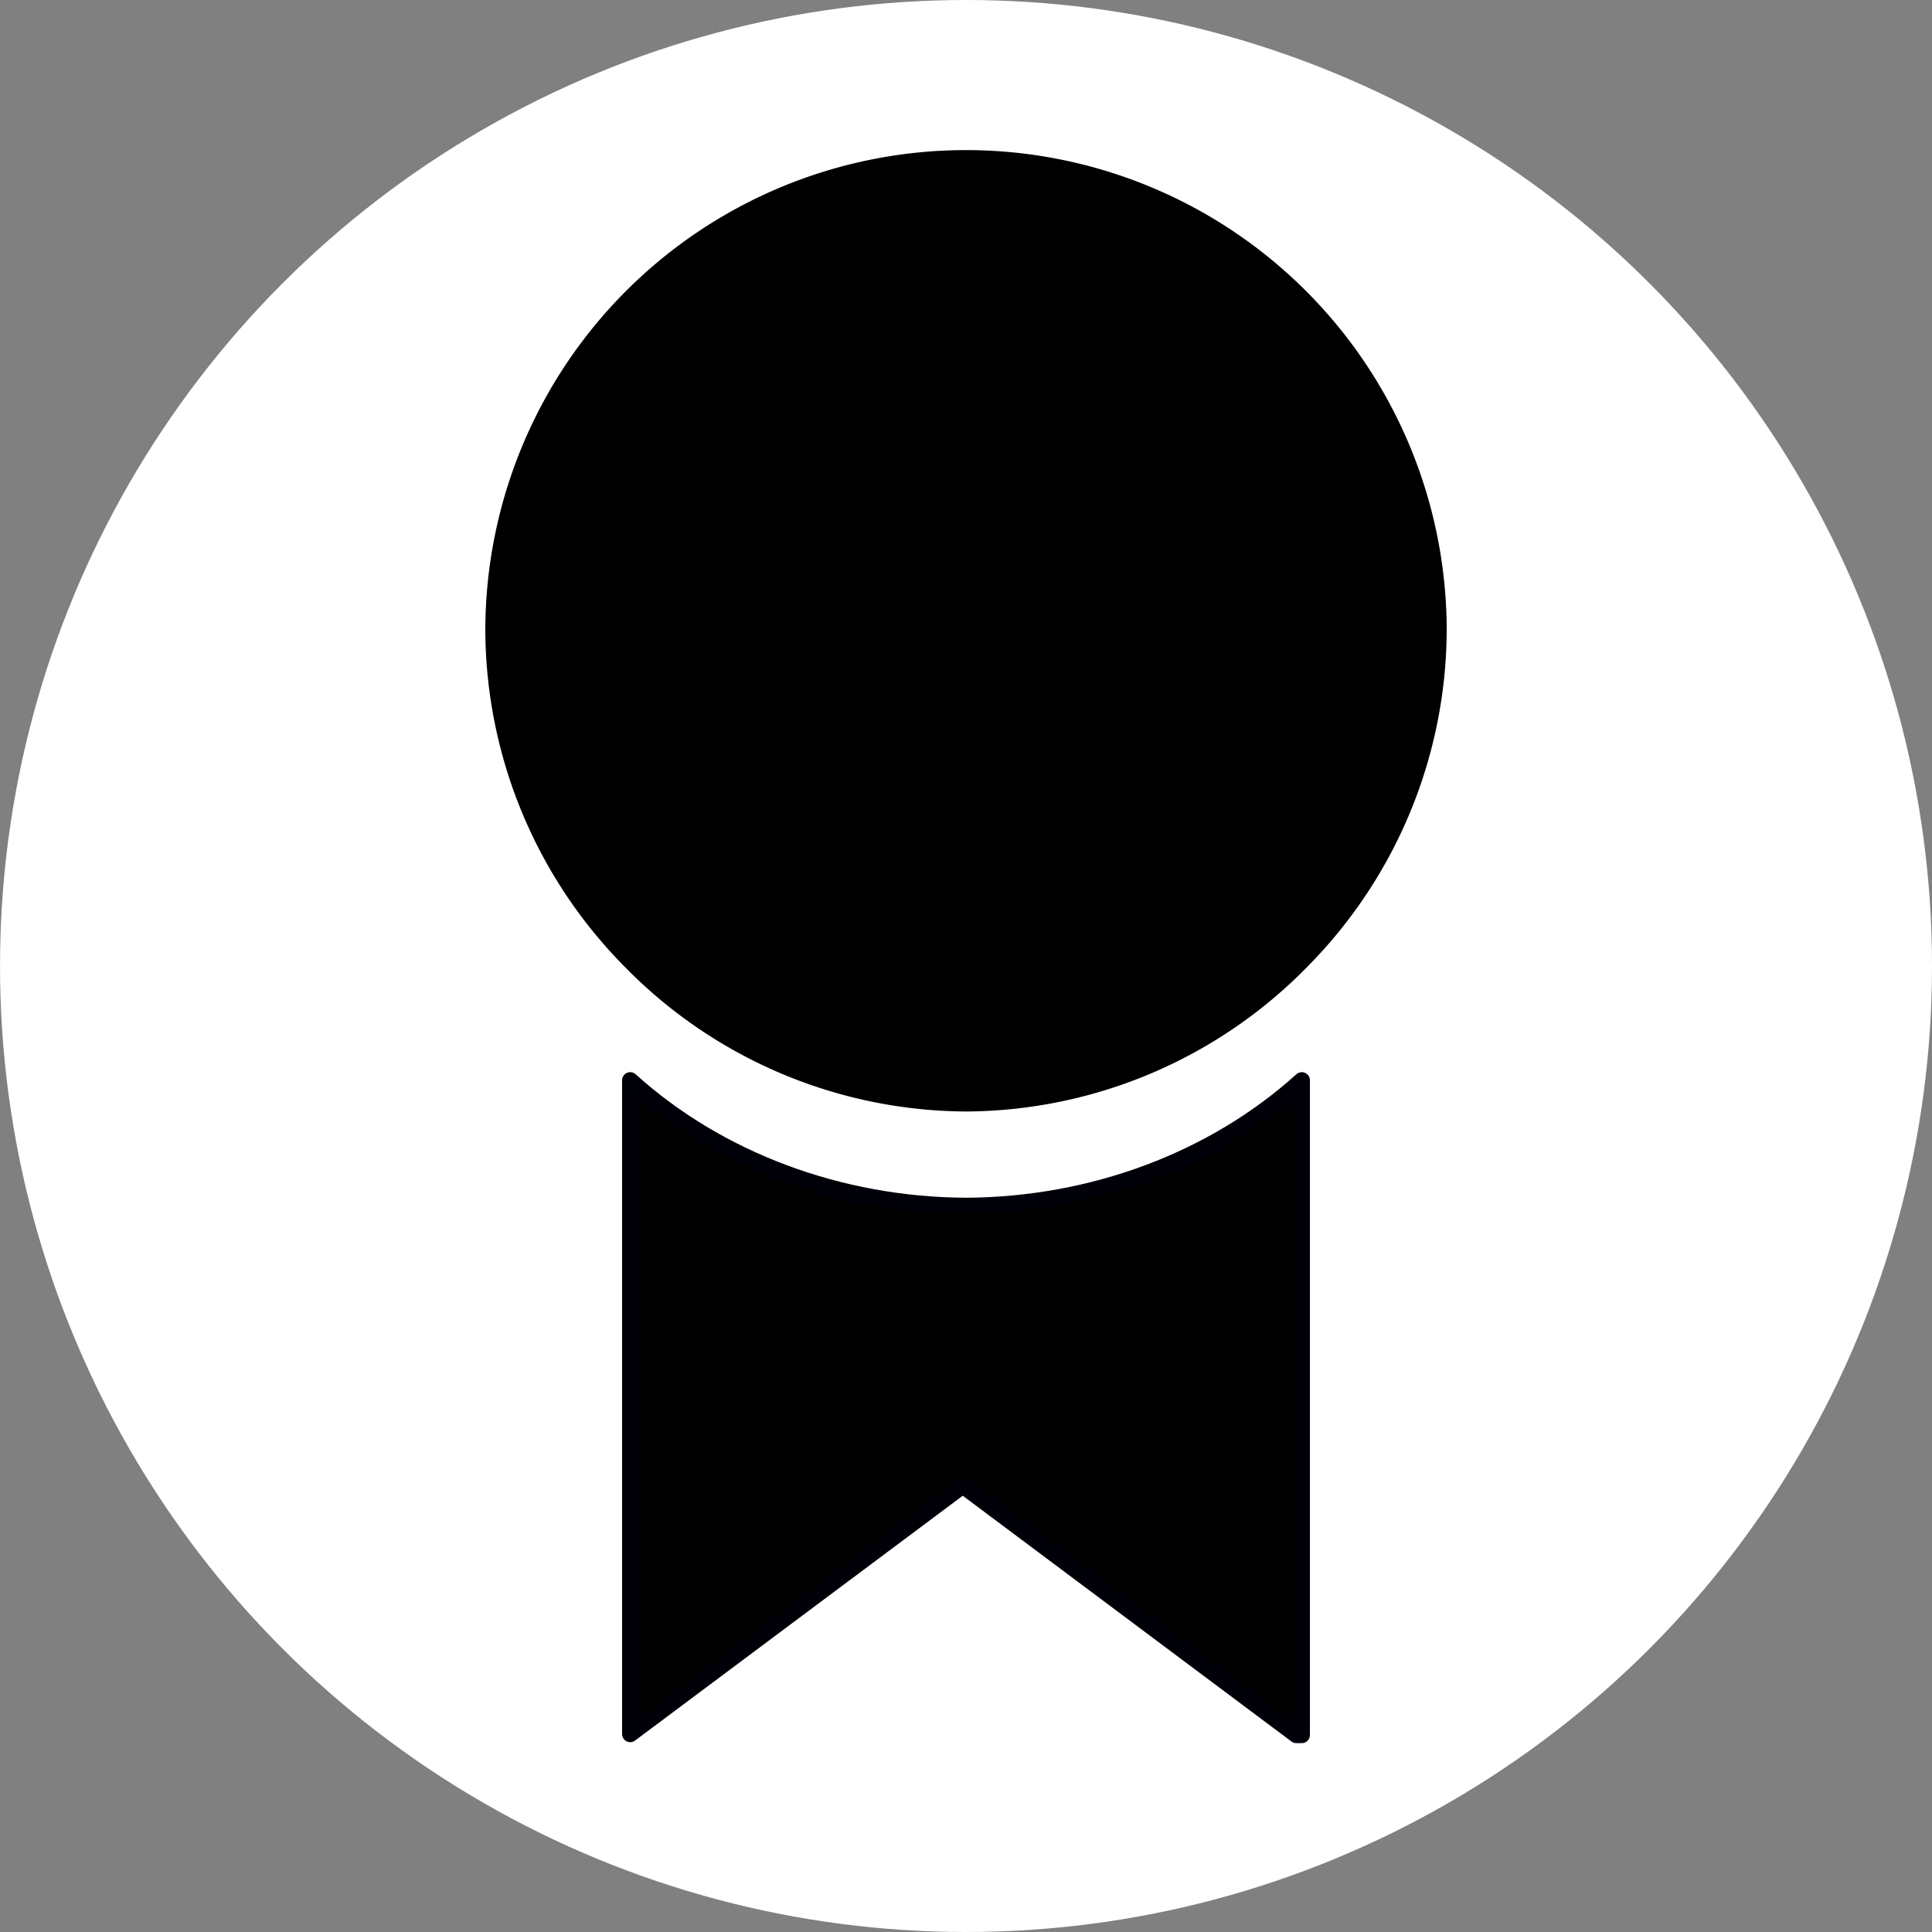 <?xml version="1.0" encoding="UTF-8" standalone="no"?>
<!-- Created with Inkscape (http://www.inkscape.org/) -->

<svg
   width="127.494mm"
   height="127.494mm"
   viewBox="0 0 127.494 127.494"
   version="1.1"
   id="svg1"
   xmlns="http://www.w3.org/2000/svg"
   xmlns:svg="http://www.w3.org/2000/svg">
  <rect x="0" y="0" width="127.494" height="127.494" fill="#808080" stroke="none"/>
  <defs
     id="defs1" />
  <g
     id="layer1"
     transform="translate(-46.106,-70.897)">
    <circle
       style="fill:#ffffff;fill-opacity:1;stroke:none;stroke-width:1;stroke-linecap:round;stroke-opacity:1"
       id="path1"
       cx="109.854"
       cy="134.644"
       r="63.747" />
    <path
       id="path3"
       style="fill:#000000;fill-opacity:1;stroke:#000000;stroke-width:1.145;stroke-linecap:round;stroke-opacity:1"
       d="m 109.854,81.375 a 31.149,31.149 0 0 0 -31.149,31.149 31.149,31.149 0 0 0 8.989,21.724 31.149,31.149 0 0 0 22.16,9.425 31.149,31.149 0 0 0 22.159,-9.424 31.149,31.149 0 0 0 8.99,-21.725 31.149,31.149 0 0 0 -31.149,-31.149 z" />
    <path
       d="m 87.694,142.186 v 43.141 l 21.945,-16.396 22.013,16.459 h 0.361 v -43.203 c -5.824,5.261 -13.808,8.246 -22.159,8.285 -8.351,-0.038 -16.335,-3.024 -22.16,-8.285 z"
       style="fill:#000000;fill-opacity:1;stroke:#000008;stroke-width:1.073;stroke-linecap:round;stroke-linejoin:round;stroke-dasharray:none;stroke-opacity:1;paint-order:normal"
       id="path6" />
  </g>
</svg>
